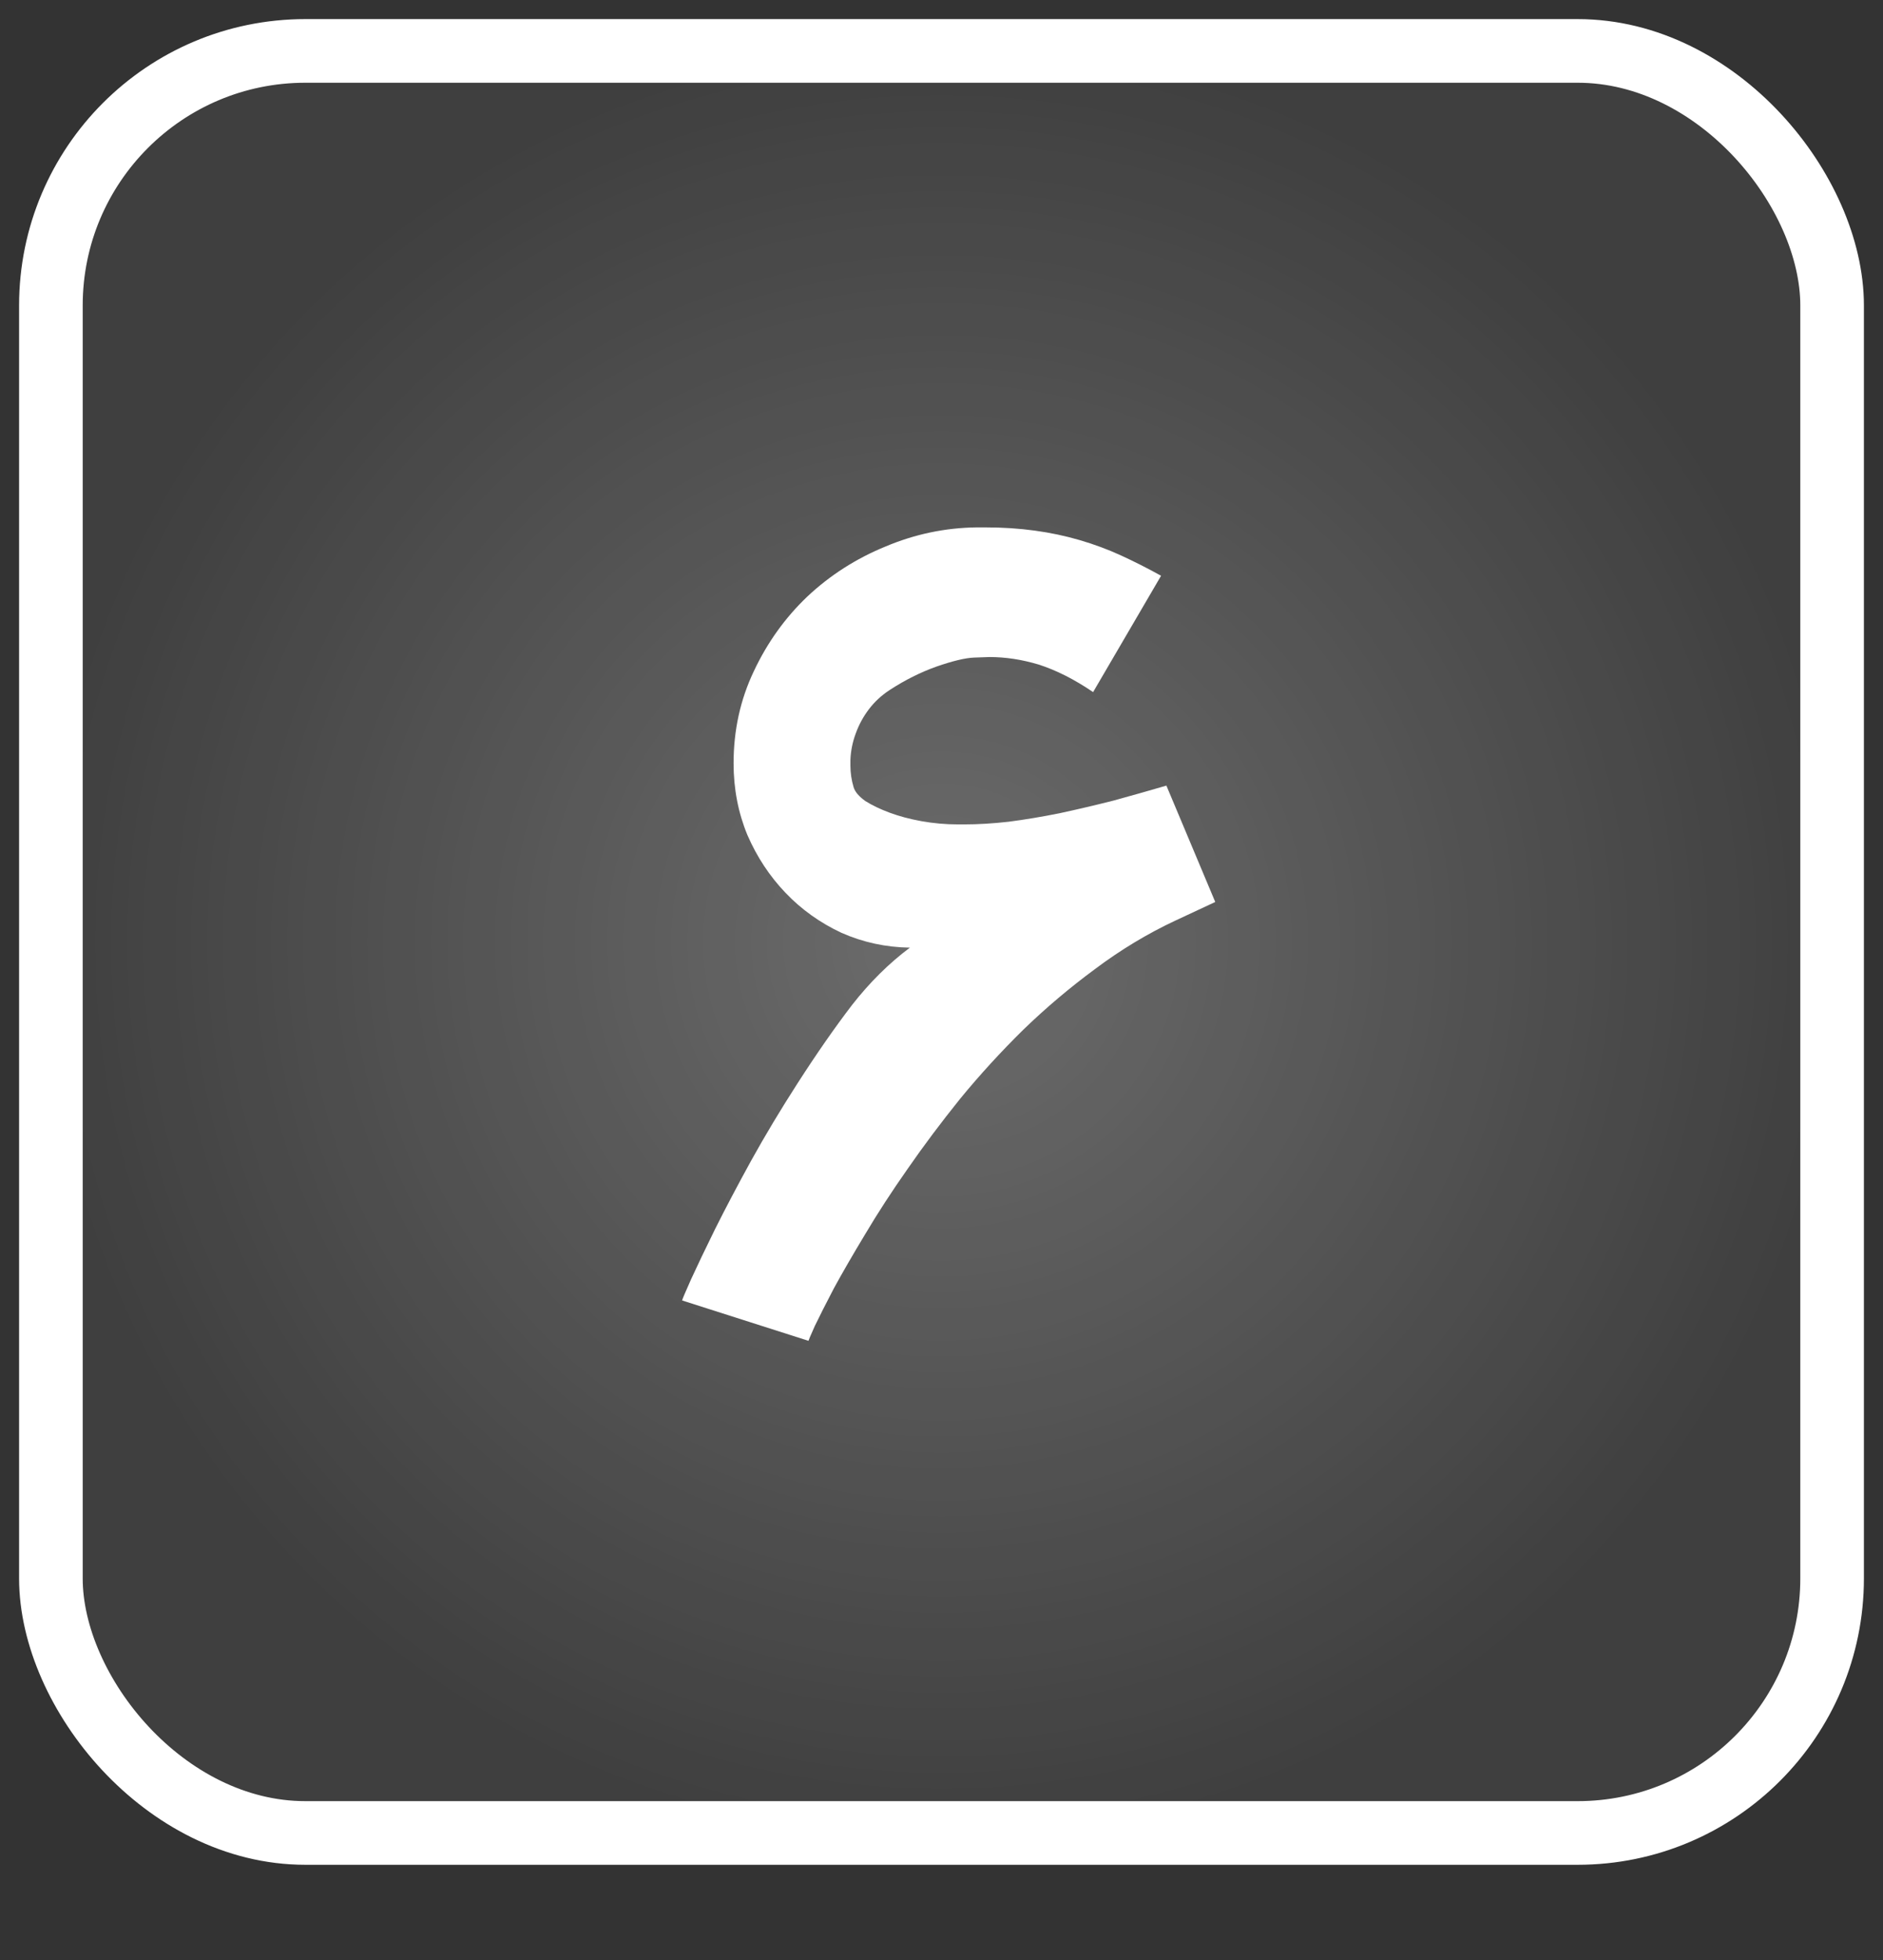 <svg width="74" height="77" viewBox="0 0 74 77" fill="none" xmlns="http://www.w3.org/2000/svg">
<rect x="0" y="0" width="74" height="77" fill="#333333" stroke="none"/>
<rect x="2" y="2" width="70" height="70" rx="10" fill="url(#paint0_radial_1_371)" stroke="white" stroke-width="2.5"/>
<path d="M26.805 51.082C26.819 51.026 26.937 50.748 27.16 50.247C27.396 49.732 27.709 49.078 28.099 48.285C28.502 47.478 28.975 46.581 29.518 45.593C30.074 44.591 30.68 43.583 31.334 42.567C32.085 41.398 32.801 40.369 33.483 39.478C34.179 38.588 34.937 37.837 35.758 37.224C34.812 37.21 33.914 37.016 33.066 36.64C32.231 36.25 31.5 35.729 30.874 35.075C30.248 34.421 29.747 33.663 29.372 32.8C29.01 31.924 28.829 30.984 28.829 29.983C28.829 28.689 29.093 27.485 29.622 26.372C30.151 25.245 30.854 24.264 31.73 23.43C32.62 22.595 33.643 21.941 34.798 21.468C35.953 20.981 37.149 20.73 38.387 20.716C38.499 20.716 38.61 20.716 38.721 20.716C39.403 20.716 40.05 20.758 40.662 20.842C41.274 20.925 41.866 21.05 42.436 21.217C43.007 21.384 43.549 21.586 44.064 21.823C44.579 22.059 45.1 22.323 45.629 22.616L42.958 27.186C42.221 26.685 41.504 26.323 40.808 26.101C40.154 25.906 39.514 25.809 38.888 25.809C38.847 25.809 38.645 25.816 38.283 25.83C37.935 25.843 37.441 25.962 36.801 26.184C36.175 26.407 35.563 26.713 34.965 27.103C34.645 27.311 34.373 27.562 34.151 27.854C33.928 28.146 33.754 28.466 33.629 28.814C33.504 29.148 33.434 29.496 33.42 29.857C33.42 29.927 33.42 29.997 33.42 30.066C33.42 30.358 33.462 30.643 33.546 30.922C33.601 31.103 33.754 31.284 34.005 31.464C34.269 31.631 34.589 31.784 34.965 31.924C35.34 32.063 35.758 32.174 36.217 32.257C36.69 32.341 37.163 32.383 37.636 32.383C37.72 32.383 37.81 32.383 37.907 32.383C38.436 32.383 39.014 32.348 39.64 32.278C40.28 32.195 40.947 32.084 41.643 31.944C42.353 31.791 43.062 31.624 43.772 31.444C44.481 31.249 45.17 31.054 45.838 30.859L47.758 35.43L46.193 36.16C45.093 36.675 44.043 37.308 43.041 38.059C42.04 38.797 41.093 39.596 40.203 40.459C39.327 41.322 38.506 42.219 37.74 43.151C36.989 44.084 36.3 45.002 35.674 45.906C35.048 46.797 34.492 47.652 34.005 48.473C33.518 49.28 33.107 49.99 32.773 50.602C32.453 51.214 32.203 51.708 32.022 52.084C31.855 52.459 31.772 52.654 31.772 52.668L26.805 51.082Z" fill="white"/>
<defs>
<radialGradient id="paint0_radial_1_371" cx="0" cy="0" r="1" gradientUnits="userSpaceOnUse" gradientTransform="translate(37 37) rotate(90) scale(35)">
<stop stop-color="white" stop-opacity="0.28"/>
<stop offset="1" stop-color="white" stop-opacity="0.06"/>
</radialGradient>
</defs>
</svg>
